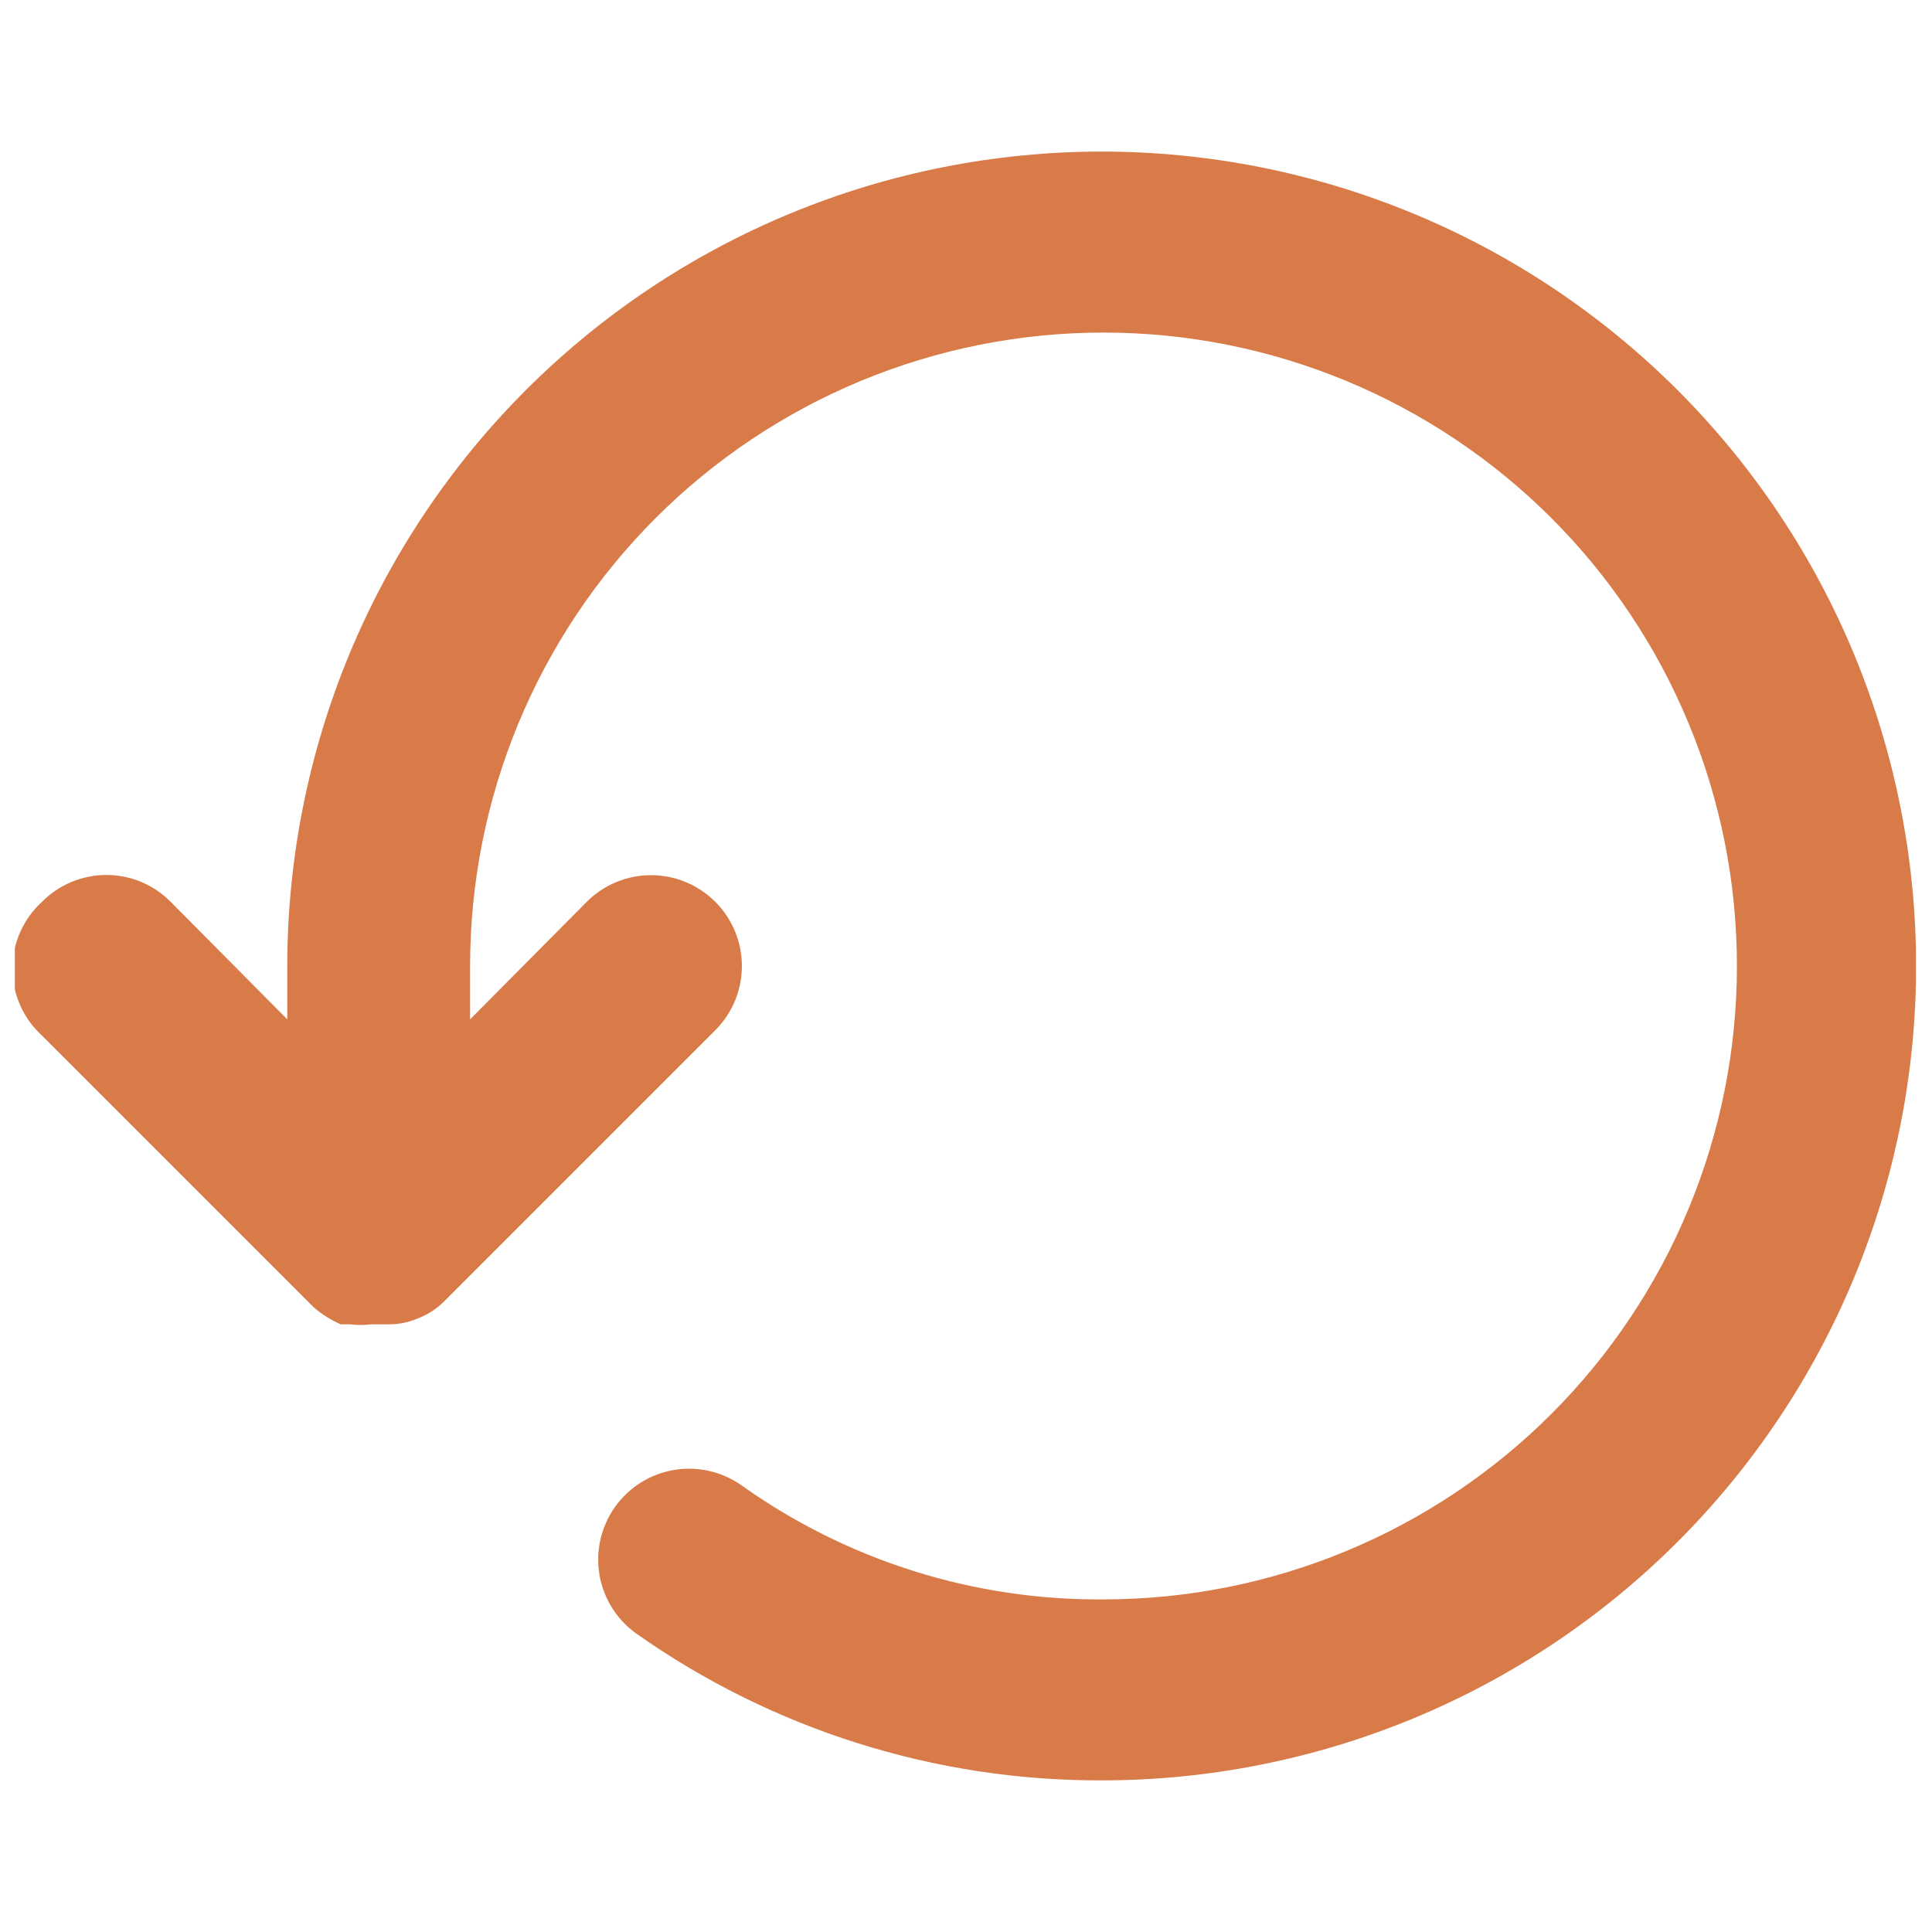 <svg version="1.0" preserveAspectRatio="xMidYMid meet" height="500" viewBox="0 0 375 375" zoomAndPan="magnify" width="500" xmlns:xlink="http://www.w3.org/1999/xlink" xmlns="http://www.w3.org/2000/svg"><defs><clipPath id="f0bb449ccb"><path clip-rule="nonzero" d="M 2.883 29.422 L 371.883 29.422 L 371.883 345.922 L 2.883 345.922 Z M 2.883 29.422"></path></clipPath></defs><g clip-path="url(#f0bb449ccb)"><path fill-rule="nonzero" fill-opacity="1" d="M 8.168 175.027 C 8.574 174.613 9 174.227 9.449 173.855 C 9.895 173.488 10.355 173.145 10.836 172.82 C 11.316 172.496 11.809 172.199 12.32 171.926 C 12.828 171.652 13.352 171.402 13.883 171.18 C 14.418 170.957 14.961 170.762 15.516 170.594 C 16.066 170.426 16.629 170.285 17.195 170.172 C 17.762 170.059 18.332 169.973 18.906 169.914 C 19.484 169.859 20.059 169.832 20.637 169.832 C 21.215 169.832 21.793 169.859 22.367 169.914 C 22.945 169.973 23.516 170.059 24.082 170.172 C 24.648 170.285 25.211 170.426 25.762 170.594 C 26.316 170.762 26.859 170.957 27.395 171.18 C 27.926 171.402 28.449 171.652 28.957 171.926 C 29.465 172.199 29.961 172.496 30.441 172.82 C 30.922 173.145 31.383 173.488 31.828 173.855 C 32.273 174.227 32.703 174.613 33.109 175.027 L 55.766 197.859 L 55.766 187.496 C 55.766 184.91 55.828 182.324 55.957 179.738 C 56.082 177.156 56.273 174.578 56.527 172.004 C 56.781 169.426 57.098 166.859 57.477 164.301 C 57.855 161.742 58.297 159.195 58.805 156.656 C 59.309 154.121 59.875 151.598 60.504 149.086 C 61.133 146.578 61.82 144.086 62.574 141.609 C 63.324 139.133 64.133 136.68 65.008 134.242 C 65.879 131.805 66.809 129.395 67.797 127.004 C 68.789 124.613 69.836 122.25 70.941 119.91 C 72.047 117.57 73.211 115.262 74.43 112.98 C 75.652 110.699 76.926 108.449 78.254 106.23 C 79.586 104.012 80.969 101.824 82.406 99.676 C 83.844 97.523 85.332 95.41 86.875 93.332 C 88.414 91.254 90.008 89.215 91.648 87.215 C 93.289 85.215 94.977 83.258 96.715 81.34 C 98.453 79.422 100.234 77.551 102.066 75.719 C 103.895 73.891 105.766 72.109 107.684 70.371 C 109.602 68.633 111.559 66.945 113.559 65.305 C 115.559 63.66 117.598 62.07 119.676 60.531 C 121.754 58.988 123.867 57.5 126.02 56.062 C 128.168 54.625 130.355 53.242 132.574 51.91 C 134.793 50.582 137.043 49.305 139.324 48.086 C 141.605 46.867 143.914 45.703 146.254 44.598 C 148.594 43.492 150.957 42.445 153.348 41.453 C 155.738 40.465 158.152 39.535 160.586 38.664 C 163.023 37.789 165.477 36.98 167.953 36.227 C 170.43 35.477 172.922 34.789 175.43 34.16 C 177.941 33.531 180.465 32.965 183 32.461 C 185.539 31.953 188.086 31.512 190.645 31.133 C 193.203 30.754 195.773 30.438 198.348 30.184 C 200.922 29.93 203.5 29.738 206.082 29.613 C 208.668 29.484 211.254 29.422 213.84 29.422 C 216.426 29.422 219.012 29.484 221.598 29.613 C 224.18 29.738 226.758 29.93 229.336 30.184 C 231.91 30.438 234.477 30.754 237.035 31.133 C 239.594 31.512 242.141 31.953 244.68 32.461 C 247.215 32.965 249.738 33.531 252.25 34.16 C 254.758 34.789 257.25 35.477 259.727 36.227 C 262.203 36.98 264.656 37.789 267.094 38.664 C 269.531 39.535 271.941 40.465 274.332 41.453 C 276.723 42.445 279.086 43.492 281.426 44.598 C 283.766 45.703 286.074 46.867 288.355 48.086 C 290.637 49.305 292.887 50.582 295.105 51.91 C 297.324 53.242 299.512 54.625 301.66 56.062 C 303.812 57.5 305.926 58.988 308.004 60.531 C 310.082 62.07 312.121 63.66 314.121 65.305 C 316.121 66.945 318.078 68.633 319.996 70.371 C 321.914 72.109 323.785 73.891 325.617 75.719 C 327.445 77.551 329.227 79.422 330.965 81.34 C 332.703 83.258 334.391 85.215 336.031 87.215 C 337.676 89.215 339.266 91.254 340.805 93.332 C 342.348 95.41 343.836 97.523 345.273 99.676 C 346.711 101.824 348.094 104.012 349.426 106.23 C 350.754 108.449 352.031 110.699 353.25 112.98 C 354.469 115.262 355.633 117.57 356.738 119.91 C 357.844 122.25 358.891 124.613 359.883 127.004 C 360.871 129.395 361.801 131.805 362.672 134.242 C 363.547 136.68 364.355 139.133 365.109 141.609 C 365.859 144.086 366.547 146.578 367.176 149.086 C 367.805 151.598 368.371 154.121 368.875 156.656 C 369.383 159.195 369.824 161.742 370.203 164.301 C 370.582 166.859 370.898 169.426 371.152 172.004 C 371.406 174.578 371.598 177.156 371.723 179.738 C 371.852 182.324 371.914 184.91 371.914 187.496 C 371.914 190.082 371.852 192.668 371.723 195.254 C 371.598 197.836 371.406 200.414 371.152 202.988 C 370.898 205.566 370.582 208.133 370.203 210.691 C 369.824 213.25 369.383 215.797 368.875 218.336 C 368.371 220.871 367.805 223.395 367.176 225.906 C 366.547 228.414 365.859 230.906 365.109 233.383 C 364.355 235.859 363.547 238.312 362.672 240.75 C 361.801 243.184 360.871 245.598 359.883 247.988 C 358.891 250.379 357.844 252.742 356.738 255.082 C 355.633 257.422 354.469 259.73 353.25 262.012 C 352.031 264.293 350.754 266.543 349.426 268.762 C 348.094 270.98 346.711 273.168 345.273 275.316 C 343.836 277.469 342.348 279.582 340.805 281.66 C 339.266 283.738 337.676 285.777 336.031 287.777 C 334.391 289.777 332.703 291.734 330.965 293.652 C 329.227 295.57 327.445 297.441 325.617 299.27 C 323.785 301.102 321.914 302.883 319.996 304.621 C 318.078 306.359 316.121 308.047 314.121 309.688 C 312.121 311.332 310.082 312.922 308.004 314.461 C 305.926 316.004 303.812 317.492 301.66 318.93 C 299.512 320.367 297.324 321.75 295.105 323.082 C 292.887 324.41 290.637 325.684 288.355 326.906 C 286.074 328.125 283.766 329.289 281.426 330.395 C 279.086 331.5 276.723 332.547 274.332 333.539 C 271.941 334.527 269.531 335.457 267.094 336.328 C 264.656 337.203 262.203 338.012 259.727 338.762 C 257.25 339.516 254.758 340.203 252.25 340.832 C 249.738 341.461 247.215 342.027 244.68 342.531 C 242.141 343.039 239.594 343.48 237.035 343.859 C 234.477 344.238 231.91 344.555 229.336 344.809 C 226.758 345.062 224.18 345.254 221.598 345.379 C 219.012 345.508 216.426 345.57 213.84 345.57 C 205.809 345.594 197.824 345 189.887 343.793 C 181.949 342.582 174.148 340.77 166.492 338.359 C 158.832 335.945 151.402 332.957 144.207 329.395 C 137.008 325.832 130.129 321.742 123.562 317.117 C 123.09 316.781 122.637 316.426 122.199 316.051 C 121.762 315.672 121.348 315.273 120.949 314.852 C 120.551 314.434 120.176 313.996 119.82 313.539 C 119.465 313.082 119.133 312.609 118.824 312.121 C 118.52 311.633 118.234 311.129 117.977 310.613 C 117.719 310.098 117.484 309.57 117.277 309.031 C 117.07 308.492 116.891 307.941 116.738 307.387 C 116.586 306.828 116.461 306.266 116.363 305.695 C 116.266 305.125 116.195 304.555 116.152 303.977 C 116.113 303.398 116.098 302.824 116.113 302.246 C 116.129 301.668 116.172 301.094 116.246 300.52 C 116.316 299.945 116.418 299.379 116.543 298.816 C 116.672 298.25 116.828 297.695 117.012 297.148 C 117.191 296.598 117.402 296.062 117.637 295.531 C 117.871 295.004 118.133 294.492 118.418 293.988 C 118.703 293.484 119.012 293 119.348 292.527 C 119.68 292.055 120.035 291.602 120.414 291.164 C 120.793 290.727 121.191 290.312 121.609 289.914 C 122.031 289.516 122.469 289.141 122.926 288.785 C 123.379 288.43 123.852 288.098 124.34 287.793 C 124.832 287.484 125.332 287.199 125.848 286.941 C 126.367 286.684 126.895 286.449 127.434 286.242 C 127.973 286.035 128.52 285.855 129.078 285.703 C 129.637 285.551 130.199 285.426 130.77 285.328 C 131.34 285.23 131.91 285.16 132.488 285.117 C 133.062 285.078 133.641 285.066 134.219 285.078 C 134.797 285.094 135.371 285.141 135.945 285.211 C 136.516 285.281 137.086 285.383 137.648 285.512 C 138.211 285.637 138.77 285.793 139.316 285.977 C 139.863 286.156 140.402 286.367 140.93 286.602 C 141.457 286.836 141.973 287.098 142.477 287.383 C 142.977 287.668 143.465 287.98 143.938 288.312 C 149.031 291.938 154.375 295.145 159.973 297.93 C 165.57 300.719 171.352 303.051 177.316 304.93 C 183.277 306.809 189.352 308.207 195.535 309.133 C 201.719 310.059 207.938 310.496 214.191 310.441 C 216.203 310.441 218.215 310.395 220.223 310.293 C 222.234 310.195 224.238 310.047 226.242 309.852 C 228.246 309.652 230.242 309.406 232.23 309.113 C 234.223 308.816 236.203 308.473 238.176 308.082 C 240.152 307.688 242.113 307.246 244.066 306.758 C 246.016 306.27 247.957 305.734 249.883 305.148 C 251.805 304.562 253.715 303.934 255.609 303.254 C 257.504 302.578 259.383 301.855 261.242 301.082 C 263.102 300.312 264.938 299.5 266.758 298.637 C 268.578 297.777 270.375 296.875 272.148 295.926 C 273.922 294.977 275.672 293.984 277.398 292.949 C 279.125 291.918 280.824 290.84 282.496 289.723 C 284.168 288.605 285.812 287.445 287.43 286.246 C 289.047 285.051 290.633 283.812 292.188 282.535 C 293.742 281.258 295.266 279.945 296.758 278.594 C 298.25 277.242 299.703 275.855 301.129 274.434 C 302.551 273.008 303.938 271.551 305.289 270.062 C 306.641 268.57 307.953 267.047 309.23 265.492 C 310.508 263.938 311.746 262.352 312.941 260.734 C 314.141 259.117 315.301 257.473 316.418 255.801 C 317.535 254.129 318.613 252.43 319.645 250.703 C 320.68 248.977 321.672 247.227 322.621 245.453 C 323.57 243.68 324.473 241.883 325.332 240.062 C 326.195 238.242 327.008 236.406 327.777 234.547 C 328.551 232.688 329.273 230.809 329.949 228.914 C 330.629 227.02 331.262 225.109 331.844 223.184 C 332.43 221.262 332.965 219.32 333.453 217.371 C 333.941 215.418 334.383 213.453 334.777 211.48 C 335.168 209.508 335.512 207.527 335.809 205.535 C 336.102 203.547 336.348 201.551 336.547 199.547 C 336.742 197.543 336.891 195.539 336.988 193.527 C 337.09 191.52 337.137 189.508 337.137 187.496 C 337.137 185.484 337.09 183.473 336.988 181.465 C 336.891 179.453 336.742 177.449 336.547 175.445 C 336.348 173.441 336.102 171.445 335.809 169.457 C 335.512 167.465 335.168 165.484 334.777 163.512 C 334.383 161.535 333.941 159.574 333.453 157.621 C 332.965 155.672 332.43 153.73 331.844 151.805 C 331.262 149.883 330.629 147.973 329.949 146.078 C 329.273 144.184 328.551 142.305 327.777 140.445 C 327.008 138.586 326.195 136.75 325.332 134.93 C 324.473 133.109 323.57 131.312 322.621 129.539 C 321.672 127.766 320.68 126.016 319.645 124.289 C 318.613 122.562 317.535 120.863 316.418 119.191 C 315.301 117.516 314.141 115.871 312.941 114.258 C 311.746 112.641 310.508 111.055 309.23 109.5 C 307.953 107.945 306.641 106.422 305.289 104.93 C 303.938 103.438 302.551 101.98 301.129 100.559 C 299.703 99.137 298.25 97.75 296.758 96.398 C 295.266 95.047 293.742 93.734 292.188 92.457 C 290.633 91.18 289.047 89.941 287.43 88.746 C 285.812 87.547 284.168 86.387 282.496 85.27 C 280.824 84.152 279.125 83.074 277.398 82.043 C 275.672 81.008 273.922 80.016 272.148 79.066 C 270.375 78.117 268.578 77.215 266.758 76.355 C 264.938 75.492 263.102 74.68 261.242 73.906 C 259.383 73.137 257.504 72.414 255.609 71.738 C 253.715 71.059 251.805 70.426 249.883 69.844 C 247.957 69.258 246.016 68.723 244.066 68.234 C 242.113 67.746 240.152 67.305 238.176 66.91 C 236.203 66.52 234.223 66.176 232.23 65.879 C 230.242 65.586 228.246 65.34 226.242 65.141 C 224.238 64.945 222.234 64.797 220.223 64.699 C 218.215 64.598 216.203 64.551 214.191 64.551 C 212.18 64.551 210.168 64.598 208.16 64.699 C 206.148 64.797 204.145 64.945 202.141 65.141 C 200.137 65.34 198.141 65.586 196.152 65.879 C 194.16 66.176 192.18 66.52 190.207 66.91 C 188.23 67.305 186.27 67.746 184.316 68.234 C 182.367 68.723 180.426 69.258 178.5 69.844 C 176.578 70.426 174.668 71.059 172.773 71.734 C 170.879 72.414 169 73.137 167.141 73.906 C 165.281 74.68 163.445 75.492 161.625 76.355 C 159.805 77.215 158.008 78.117 156.234 79.066 C 154.461 80.016 152.711 81.008 150.984 82.043 C 149.258 83.074 147.559 84.152 145.887 85.27 C 144.211 86.387 142.566 87.547 140.953 88.746 C 139.336 89.941 137.75 91.18 136.195 92.457 C 134.641 93.734 133.117 95.047 131.625 96.398 C 130.133 97.75 128.68 99.137 127.254 100.559 C 125.832 101.98 124.445 103.438 123.094 104.93 C 121.742 106.422 120.43 107.945 119.152 109.5 C 117.875 111.055 116.637 112.641 115.441 114.258 C 114.242 115.871 113.082 117.516 111.965 119.191 C 110.848 120.863 109.77 122.562 108.738 124.289 C 107.703 126.016 106.711 127.766 105.762 129.539 C 104.812 131.312 103.91 133.109 103.051 134.93 C 102.188 136.75 101.375 138.586 100.602 140.445 C 99.832 142.305 99.109 144.184 98.434 146.078 C 97.754 147.973 97.121 149.883 96.539 151.805 C 95.953 153.73 95.418 155.672 94.93 157.621 C 94.441 159.574 94 161.535 93.605 163.512 C 93.215 165.484 92.871 167.465 92.574 169.457 C 92.281 171.445 92.035 173.441 91.836 175.445 C 91.641 177.449 91.492 179.453 91.395 181.465 C 91.293 183.473 91.246 185.484 91.246 187.496 L 91.246 197.859 L 113.902 175.027 C 114.312 174.617 114.738 174.23 115.184 173.863 C 115.633 173.5 116.094 173.156 116.574 172.836 C 117.055 172.516 117.551 172.219 118.059 171.945 C 118.57 171.676 119.09 171.43 119.625 171.207 C 120.156 170.988 120.699 170.793 121.254 170.625 C 121.805 170.461 122.363 170.32 122.93 170.207 C 123.496 170.094 124.066 170.012 124.641 169.953 C 125.215 169.898 125.793 169.871 126.371 169.871 C 126.945 169.871 127.523 169.898 128.098 169.957 C 128.672 170.012 129.242 170.098 129.809 170.211 C 130.375 170.324 130.934 170.461 131.484 170.629 C 132.039 170.797 132.582 170.992 133.113 171.215 C 133.648 171.434 134.168 171.68 134.68 171.953 C 135.188 172.227 135.684 172.523 136.16 172.844 C 136.641 173.164 137.105 173.508 137.551 173.875 C 137.996 174.238 138.426 174.629 138.832 175.035 C 139.242 175.445 139.629 175.871 139.996 176.316 C 140.359 176.762 140.703 177.227 141.023 177.707 C 141.348 178.188 141.645 178.68 141.914 179.191 C 142.188 179.699 142.434 180.219 142.656 180.754 C 142.875 181.285 143.07 181.828 143.238 182.383 C 143.406 182.934 143.547 183.492 143.66 184.059 C 143.77 184.625 143.855 185.195 143.914 185.77 C 143.969 186.344 144 186.922 144 187.5 C 144 188.074 143.969 188.652 143.914 189.227 C 143.859 189.801 143.773 190.371 143.66 190.938 C 143.551 191.504 143.41 192.062 143.242 192.617 C 143.074 193.168 142.879 193.711 142.66 194.246 C 142.438 194.777 142.191 195.301 141.922 195.809 C 141.648 196.32 141.352 196.812 141.031 197.293 C 140.711 197.773 140.371 198.238 140.004 198.684 C 139.637 199.129 139.25 199.559 138.844 199.965 L 86.152 252.656 C 84.633 254.145 82.875 255.258 80.883 255.996 C 79.137 256.707 77.32 257.059 75.438 257.047 L 72.102 257.047 C 70.695 257.219 69.289 257.219 67.887 257.047 L 66.129 257.047 C 64.203 256.207 62.445 255.094 60.859 253.711 L 8.168 201.02 C 7.715 200.609 7.289 200.176 6.883 199.723 C 6.473 199.266 6.094 198.793 5.734 198.297 C 5.379 197.801 5.047 197.289 4.746 196.762 C 4.441 196.23 4.168 195.688 3.918 195.129 C 3.672 194.57 3.457 194 3.27 193.422 C 3.082 192.84 2.922 192.25 2.797 191.656 C 2.672 191.059 2.578 190.457 2.512 189.848 C 2.449 189.242 2.418 188.633 2.418 188.023 C 2.418 187.414 2.449 186.805 2.512 186.195 C 2.578 185.59 2.672 184.988 2.797 184.391 C 2.922 183.793 3.082 183.207 3.27 182.625 C 3.457 182.043 3.672 181.477 3.918 180.918 C 4.168 180.359 4.441 179.816 4.746 179.285 C 5.047 178.758 5.379 178.242 5.734 177.75 C 6.094 177.254 6.473 176.777 6.883 176.324 C 7.289 175.867 7.715 175.438 8.168 175.027 Z M 8.168 175.027" fill="#d87b49"></path></g></svg>